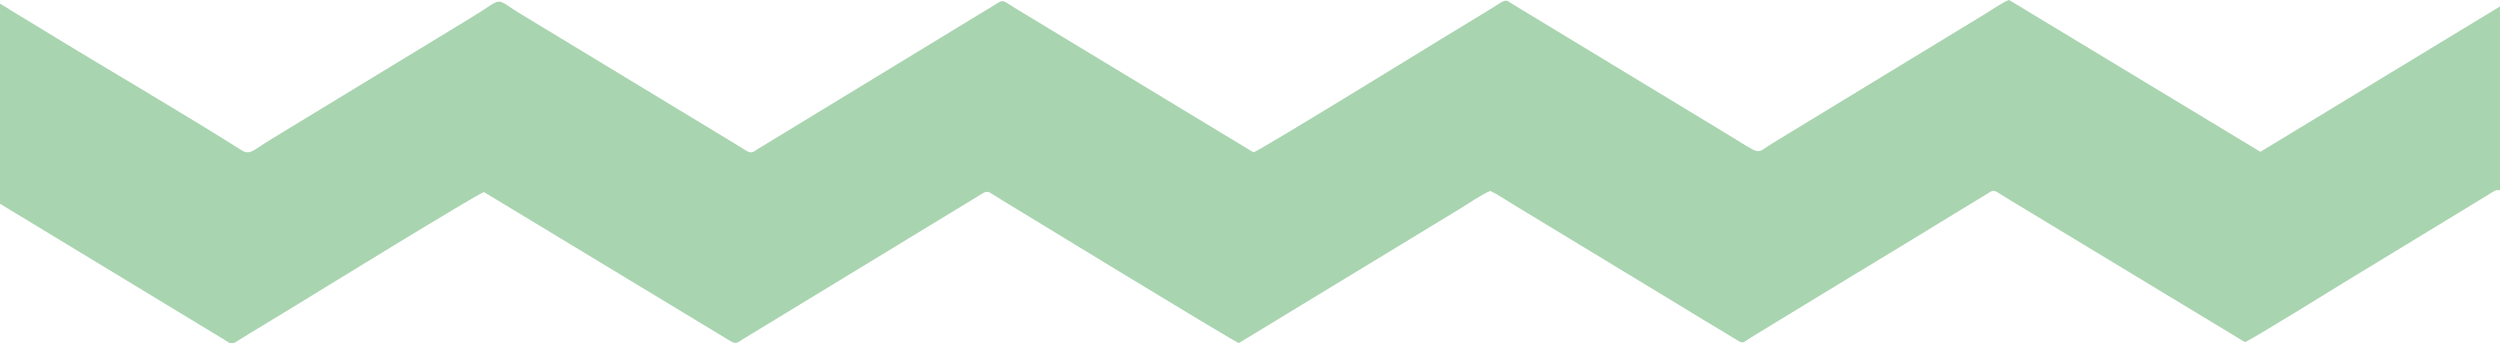 <?xml version="1.0" encoding="UTF-8"?> <!-- Creator: CorelDRAW 2019 (64-Bit) --> <svg xmlns="http://www.w3.org/2000/svg" xmlns:xlink="http://www.w3.org/1999/xlink" xmlns:xodm="http://www.corel.com/coreldraw/odm/2003" xml:space="preserve" width="607.907mm" height="83.49mm" style="shape-rendering:geometricPrecision; text-rendering:geometricPrecision; image-rendering:optimizeQuality; fill-rule:evenodd; clip-rule:evenodd" viewBox="0 0 282015.5 38731.8"> <defs> <style type="text/css"> <![CDATA[ .fil0 {fill:#A8D4AF} ]]> </style> </defs> <g id="Слой_x0020_1">  <path class="fil0" d="M-0 22984.8l25267 15311.7c569.5,349.9 757.3,629.9 1369.6,262 447.3,-268.8 854.9,-533.4 1337.4,-828.4 1773.1,-1083.9 3541.1,-2145 5357.9,-3255.7 1944.3,-1188.7 20900.4,-12851 21270,-12803.9l27760.7 16784.1c697.2,430.8 830.2,184.4 1471.8,-211.5l26465.9 -16094.7c1262.3,-773.4 881.7,-694.8 2743.8,434.5 1588.5,963.4 26425,16136.2 26710,16113.2l24750.6 -15032.5c760.5,-460.5 2941,-1919.6 3620.4,-2123 898.5,423.5 1798.8,1061.8 2651.5,1570.9l18612.9 11280.7c1738.1,1070.8 3501.4,2137.5 5286.8,3199.4 461.4,274.4 840,513.8 1345,820.4 664.8,403.7 666.5,173.5 1347.7,-245.8 939.7,-578.5 1782.1,-1091.5 2673.4,-1633.5 3541.3,-2153.5 7097.2,-4327.1 10635.4,-6462.9 3518.6,-2123.9 7015.7,-4256.1 10550.9,-6423 895.5,-548.9 1701.7,-1021.5 2602,-1578.6 1267.4,-784.1 822.8,-767.2 2707.7,377.4l26699.9 16142.6c300.8,20.7 10997.8,-6614.6 11563.6,-6956.5l15831.7 -9628.4c705.8,-434.5 932.7,-663.6 1381.9,-522.6l0 -20753.5 -27028.4 16397.4 -28346.8 -17124.8c-719,241.6 -2048.8,1178.4 -2755.7,1602.4 -955.1,572.8 -1758.5,1069.5 -2680.2,1627.7l-21262.7 12935.2c-2044.7,1246.9 -986.7,1439.8 -5335.4,-1173.9 -3515.2,-2112.8 -7027.4,-4278.8 -10570,-6404.4l-13331.4 -8076c-609.2,-370.4 -722.9,-642.3 -1430.5,-202.9 -491.7,305.3 -875.9,554.7 -1327.3,831.3 -1795.6,1100.5 -3533.4,2150.6 -5278.5,3208.6 -805.3,488.4 -20933.7,12875.9 -21268.2,12837.2l-26694.2 -16151.9c-1839.2,-1131.3 -1441.5,-1130.1 -2700.4,-359.6 -882.4,540.1 -1696.5,1031.1 -2600.7,1580.3l-21183.1 12890.8c-871.2,529.8 -1793.2,1079 -2679,1627.9 -564.2,349.5 -720.1,612.6 -1354.5,227.1 -478.2,-290.6 -854.9,-532.4 -1340.5,-824.3l-23901.5 -14476c-3460,-2064.9 -1824.1,-2090.2 -5948.1,383.4l-22449.5 13649.1c-2033.7,1245.9 -2349.6,1814.6 -3305.6,1211.1 -7135.9,-4505.1 -15183.3,-9152.2 -22474.8,-13627 -1123.4,-689.5 -2101.3,-1276 -3233.6,-1962.3 -767.9,-465.4 -1218.9,-776 -1535,-949.2l0 22580.2z"></path> </g> </svg> 
